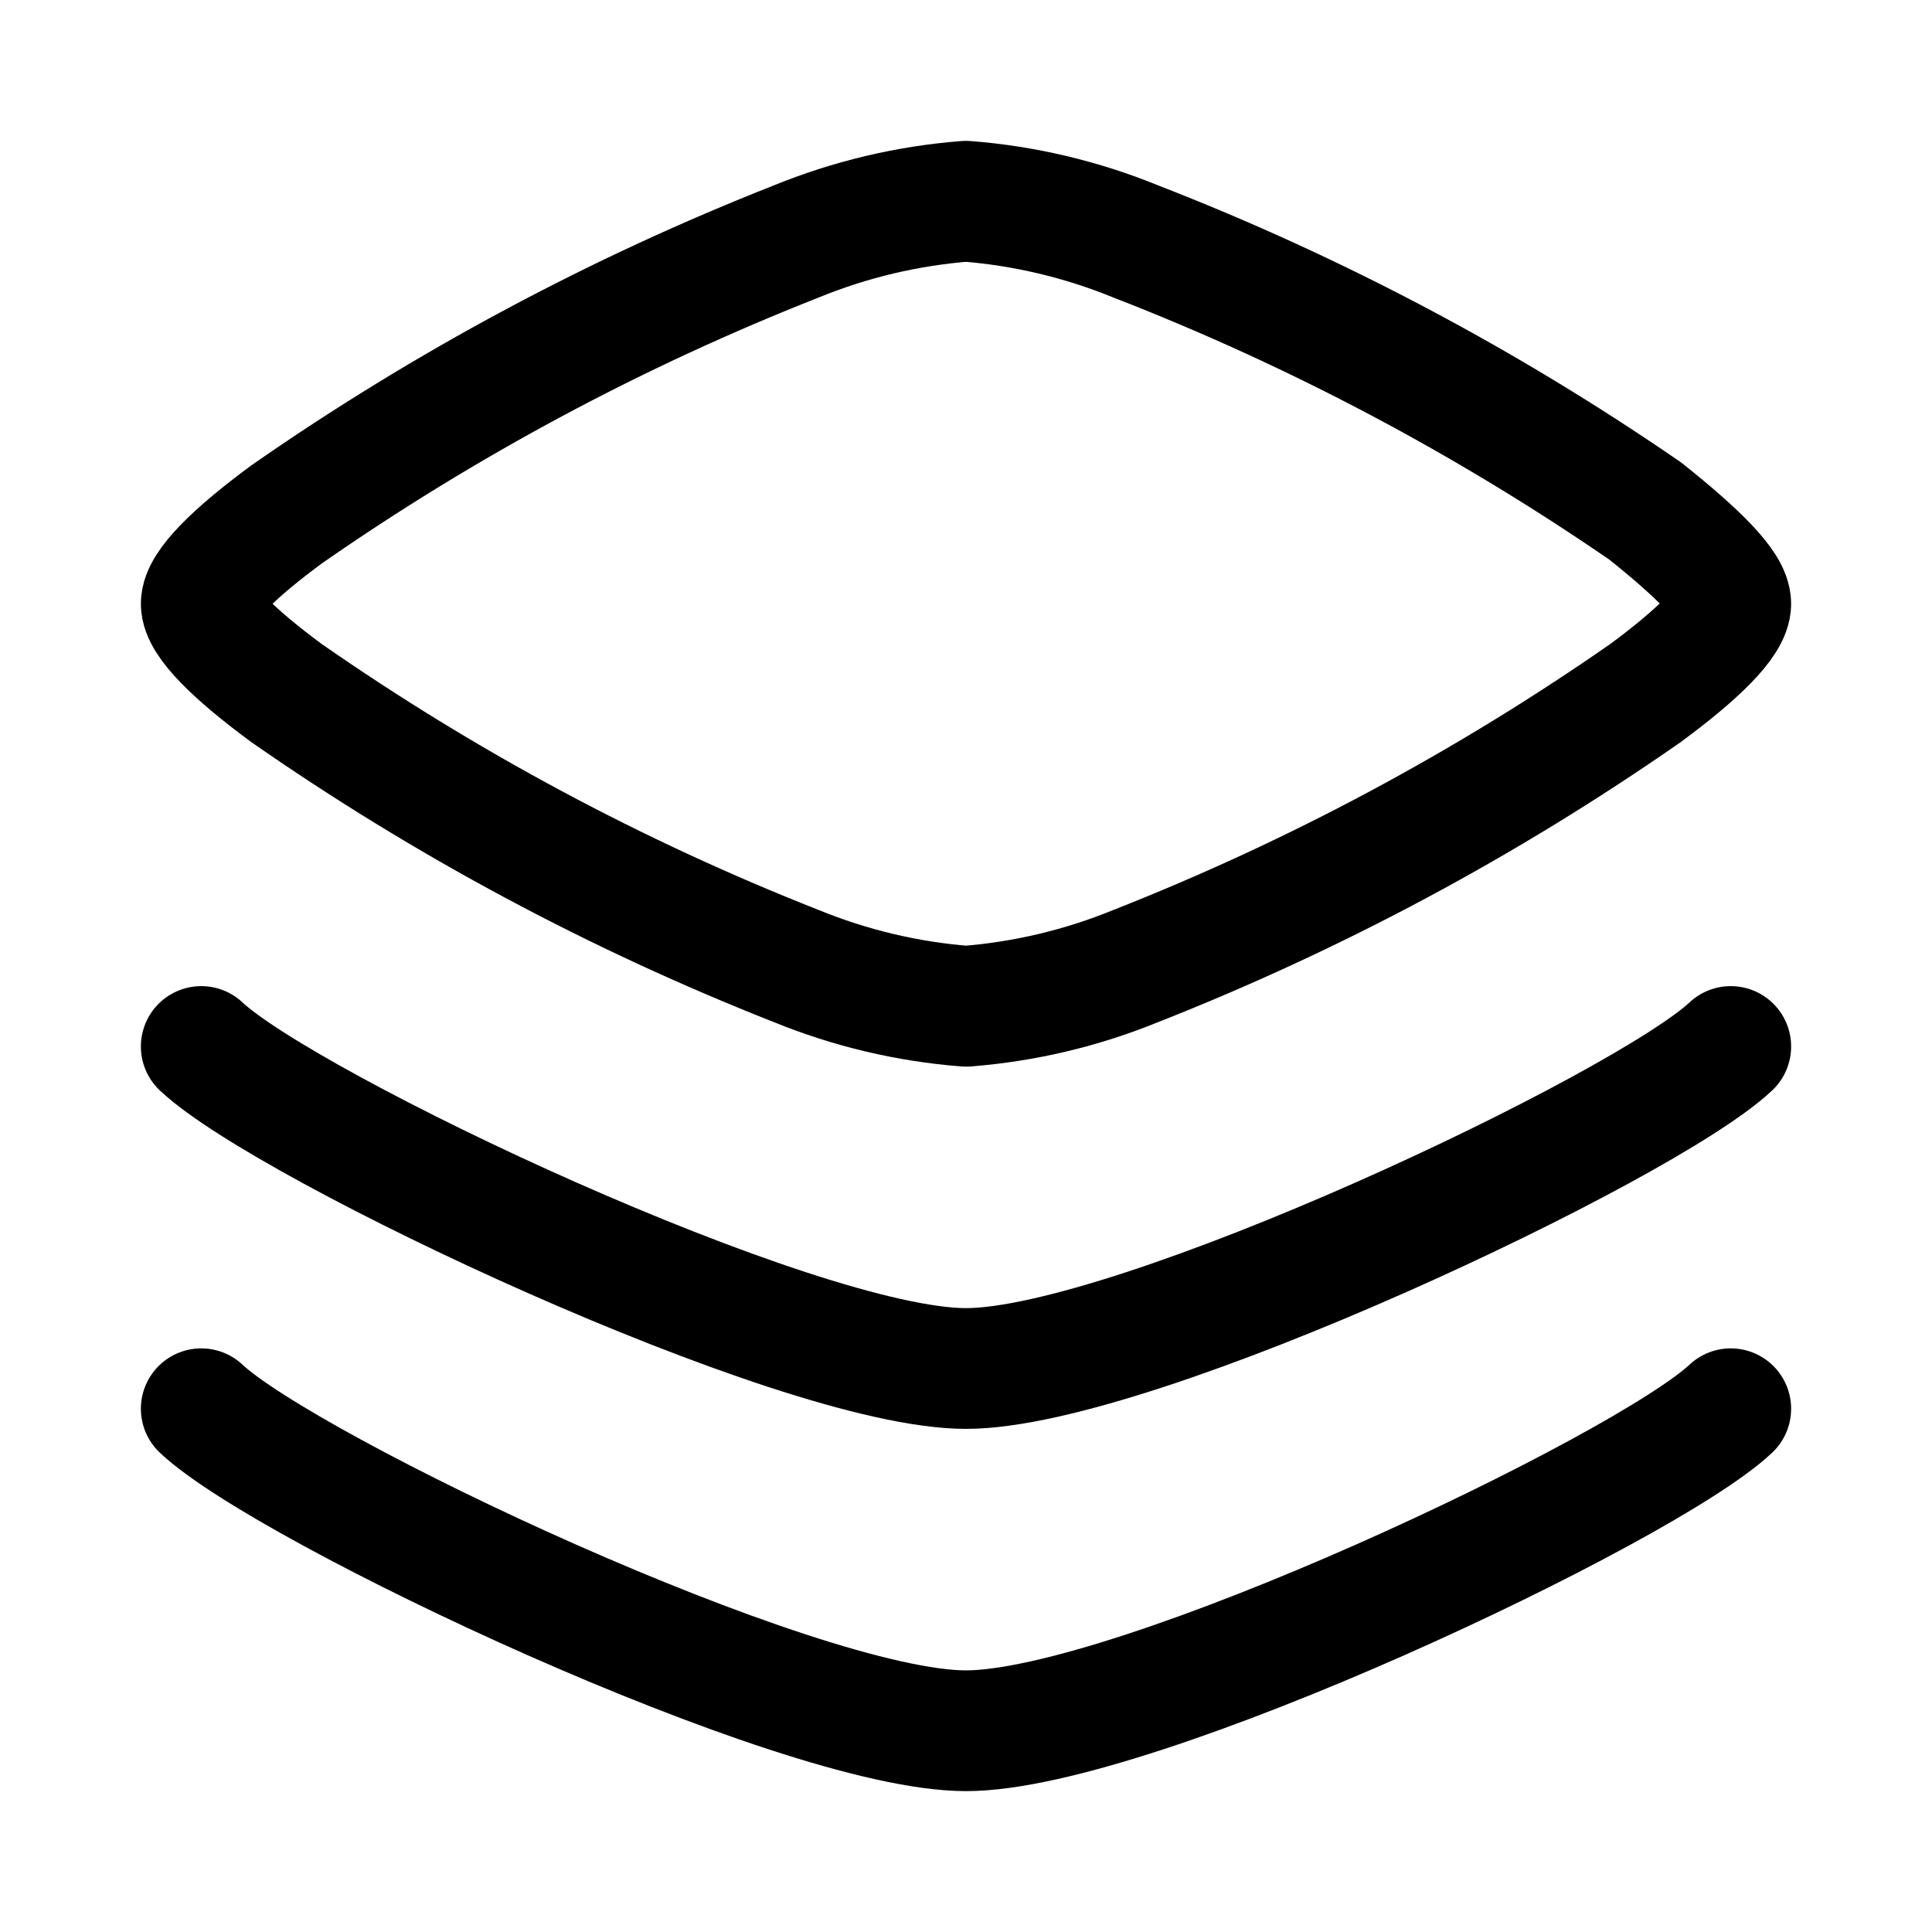 <svg width="24" height="24" viewBox="0 0 24 24" fill="none" xmlns="http://www.w3.org/2000/svg">
<path d="M21.5 7.5C21.5 7.73 21.09 8.13 20.44 8.61C18.469 9.982 16.345 11.12 14.11 12C13.437 12.275 12.725 12.444 12 12.5C11.275 12.444 10.563 12.275 9.89 12C7.655 11.12 5.531 9.982 3.56 8.61C2.91 8.13 2.5 7.73 2.5 7.5C2.5 7.27 2.91 6.87 3.56 6.39C5.531 5.018 7.655 3.88 9.89 3C10.563 2.725 11.275 2.556 12 2.5C12.725 2.556 13.437 2.725 14.11 3C16.343 3.867 18.467 4.992 20.44 6.35C21.09 6.87 21.5 7.27 21.5 7.5Z" stroke="black" stroke-width="1.5" stroke-linecap="round" stroke-linejoin="round"/>
<path d="M21.5 17.5C20.44 18.5 14.11 21.5 12 21.5C9.89 21.5 3.56 18.5 2.5 17.5" stroke="black" stroke-width="1.5" stroke-linecap="round" stroke-linejoin="round"/>
<path d="M21.5 13C20.44 14 14.11 17 12 17C9.89 17 3.56 14 2.5 13" stroke="black" stroke-width="1.5" stroke-linecap="round" stroke-linejoin="round"/>
</svg>
